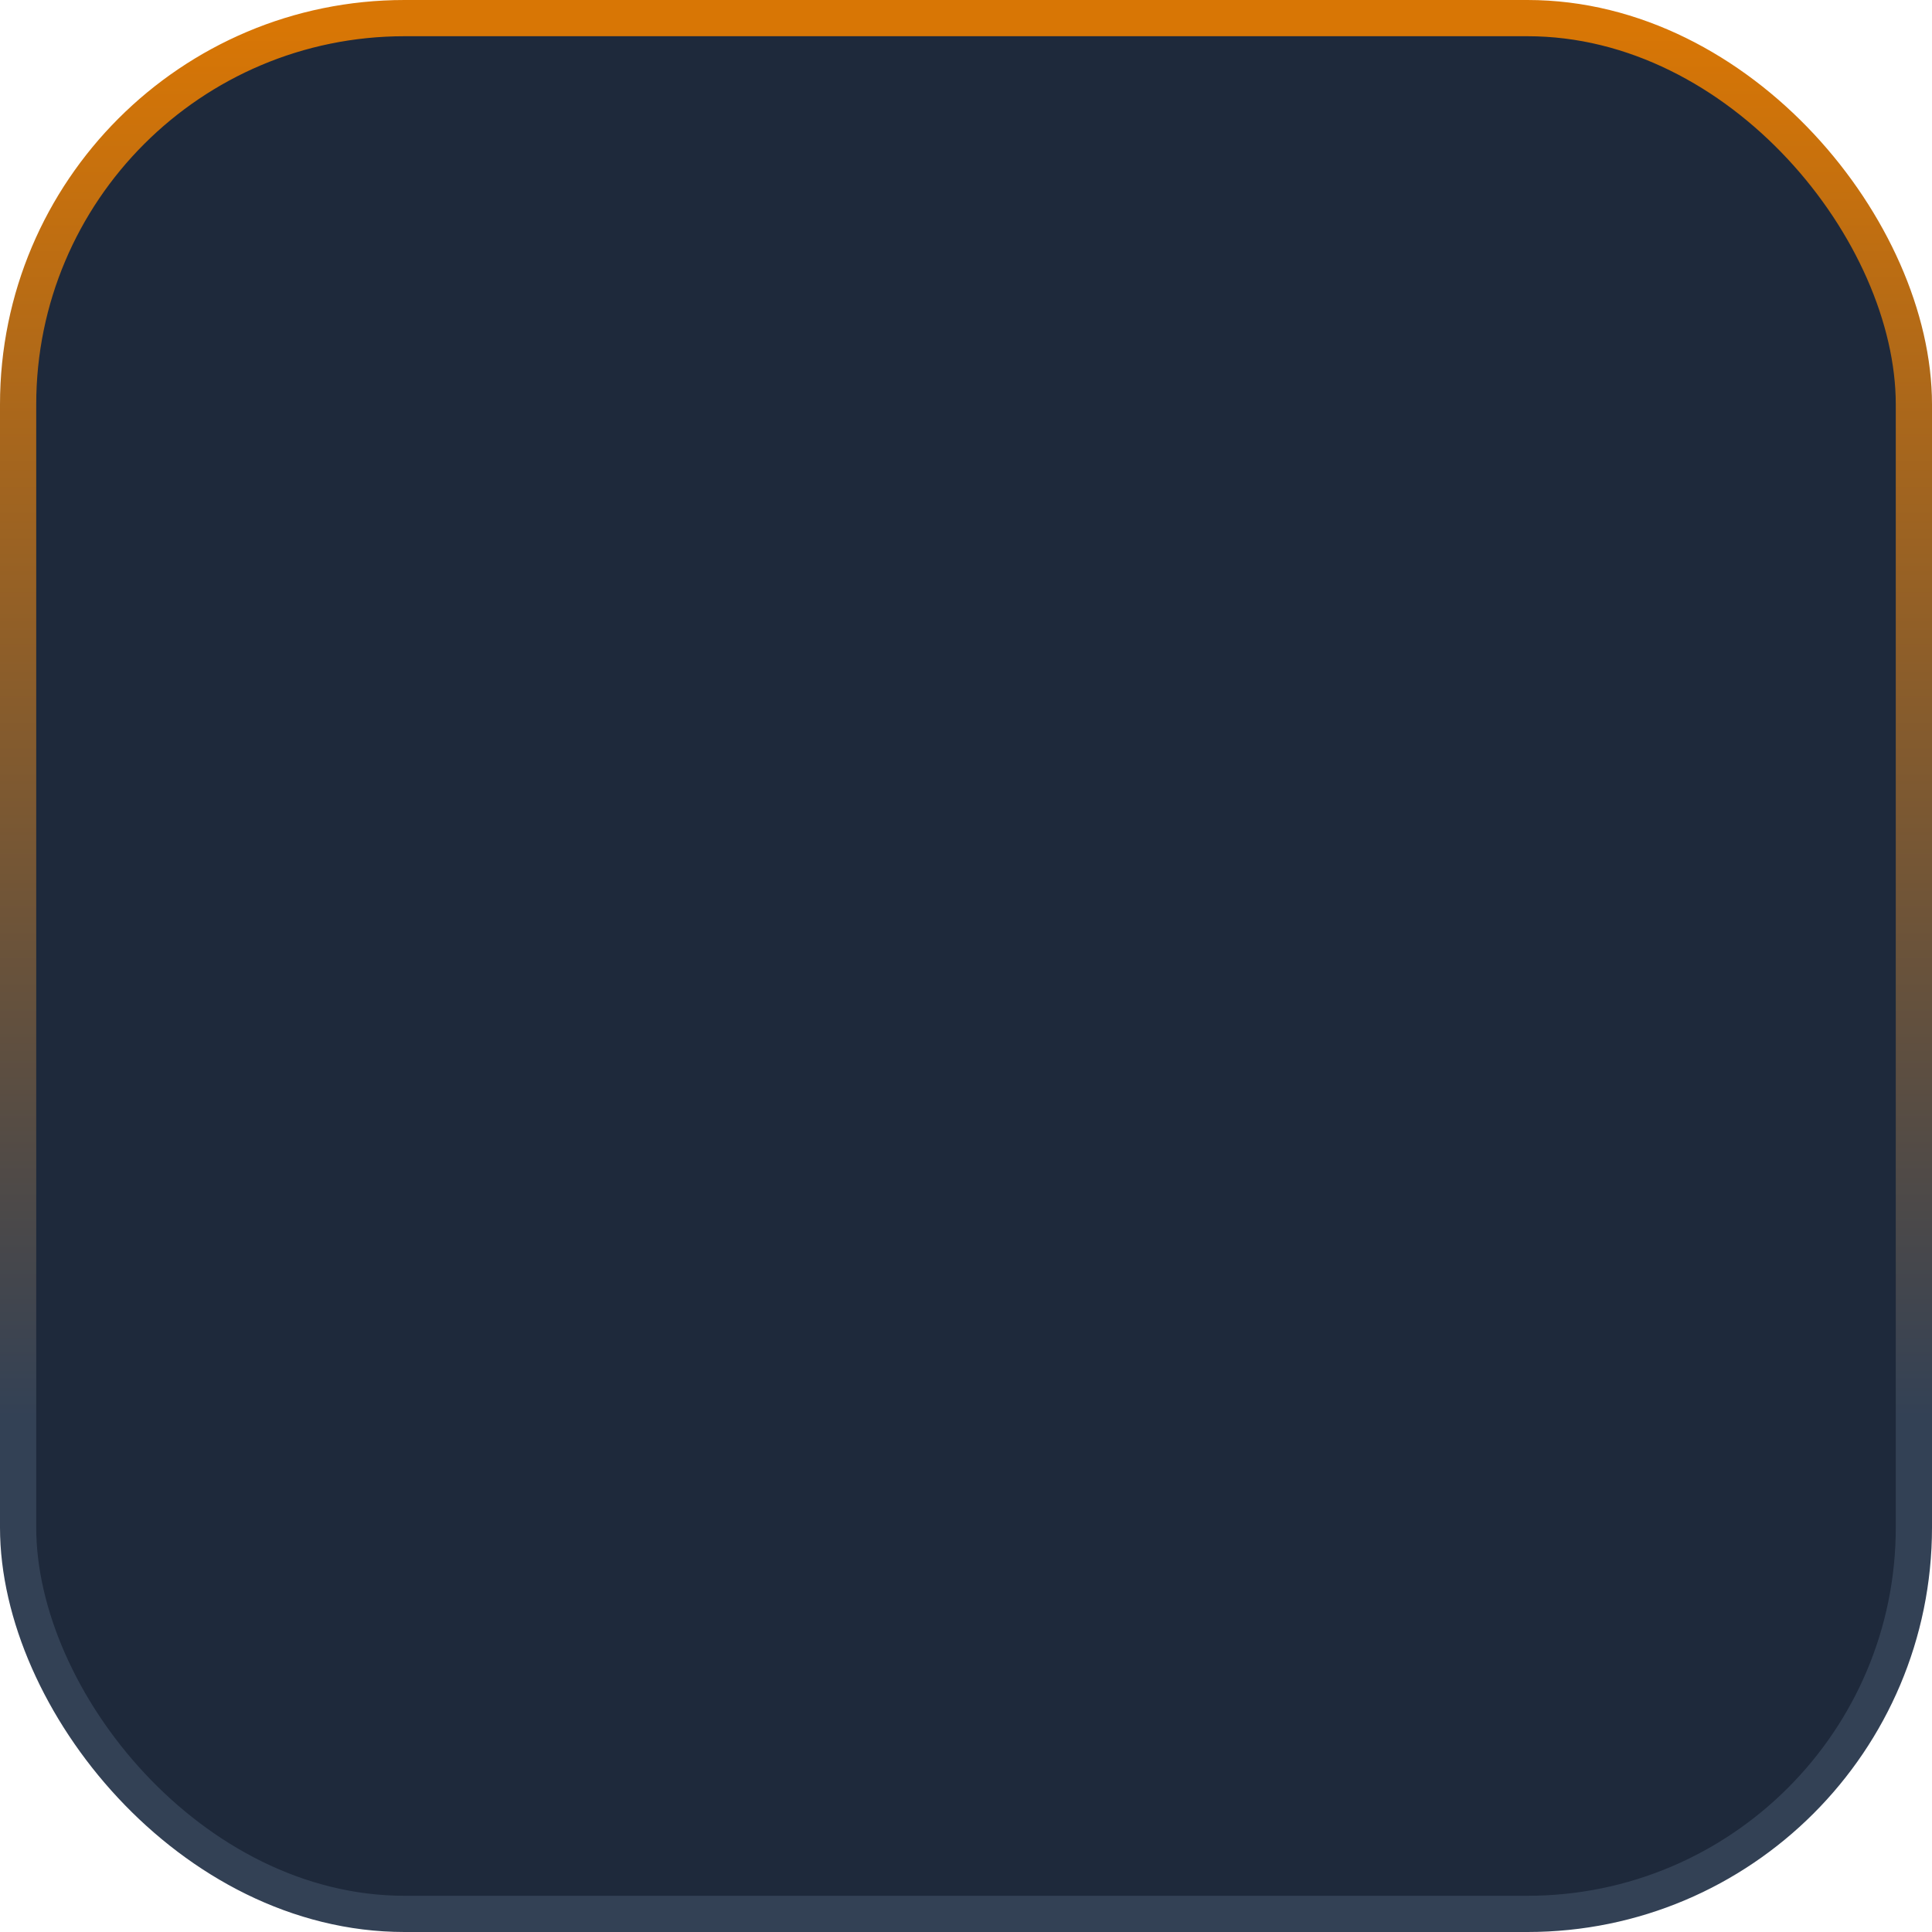 <svg xmlns="http://www.w3.org/2000/svg" xmlns:xlink="http://www.w3.org/1999/xlink" width="80" height="80">
  <defs>
    <linearGradient id="a" x1="50%" x2="50%" y1="0%" y2="74.063%">
      <stop offset="0%" stop-color="#d87605"/>
      <stop offset="100%" stop-color="#334155"/>
    </linearGradient> 
  </defs>
  <g fill="none" fill-rule="evenodd">
    <rect width="78.5" height="78.5" x=".75" y=".75" fill="#1E293B" stroke="url(#a)" stroke-width="1.5" rx="16"/>
    <g stroke-linecap="square">
      <use xlink:href="#c" stroke="url(#d)" stroke-width="5"/>
    </g>
  </g>
</svg>
